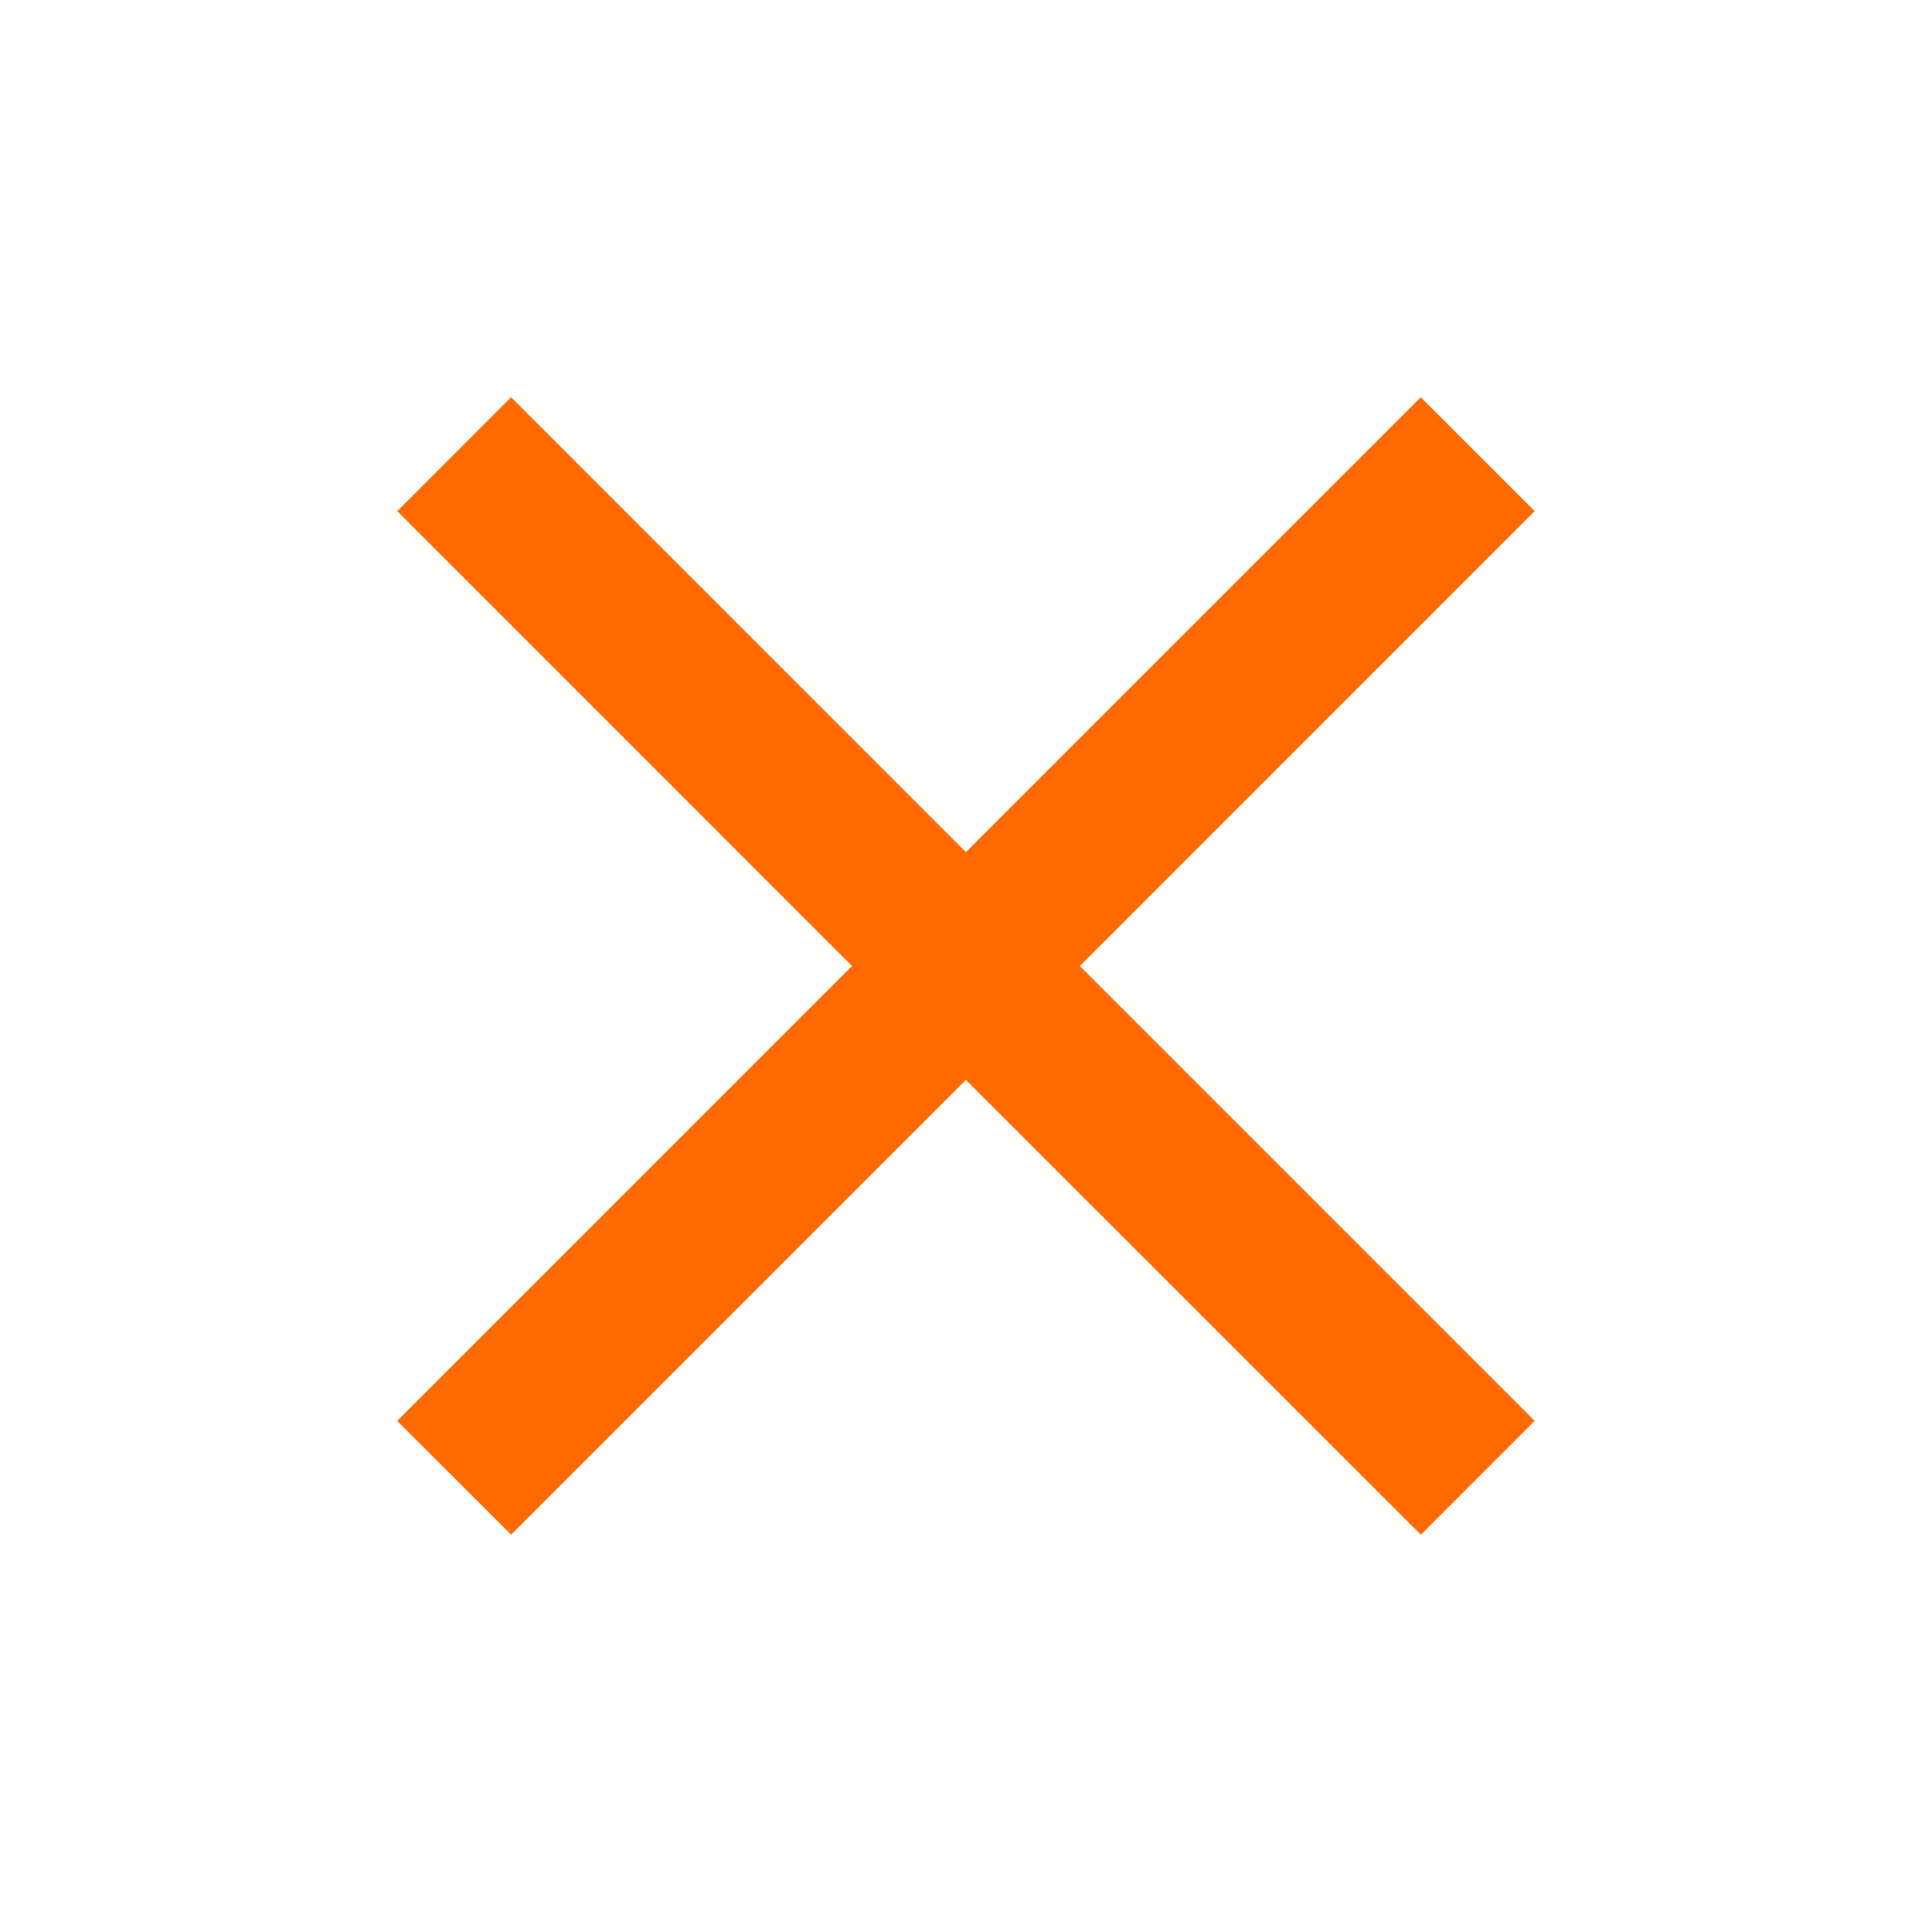 <svg width="24" height="24" viewBox="0 0 24 24" fill="none" xmlns="http://www.w3.org/2000/svg">
<g clip-path="url(#clip0_13892_54505)">
<path fill-rule="evenodd" clip-rule="evenodd" d="M11.999 13.414L6.349 19.064L4.934 17.651L10.584 12L4.935 6.35L6.349 4.934L11.999 10.585L17.649 4.935L19.064 6.349L13.414 12L19.064 17.65L17.65 19.065L11.999 13.415V13.414Z" fill="#FF6A00"/>
</g>
<defs>
<clipPath id="clip0_13892_54505">
<rect width="16" height="16" fill="white" transform="translate(4 4)"/>
</clipPath>
</defs>
</svg>
